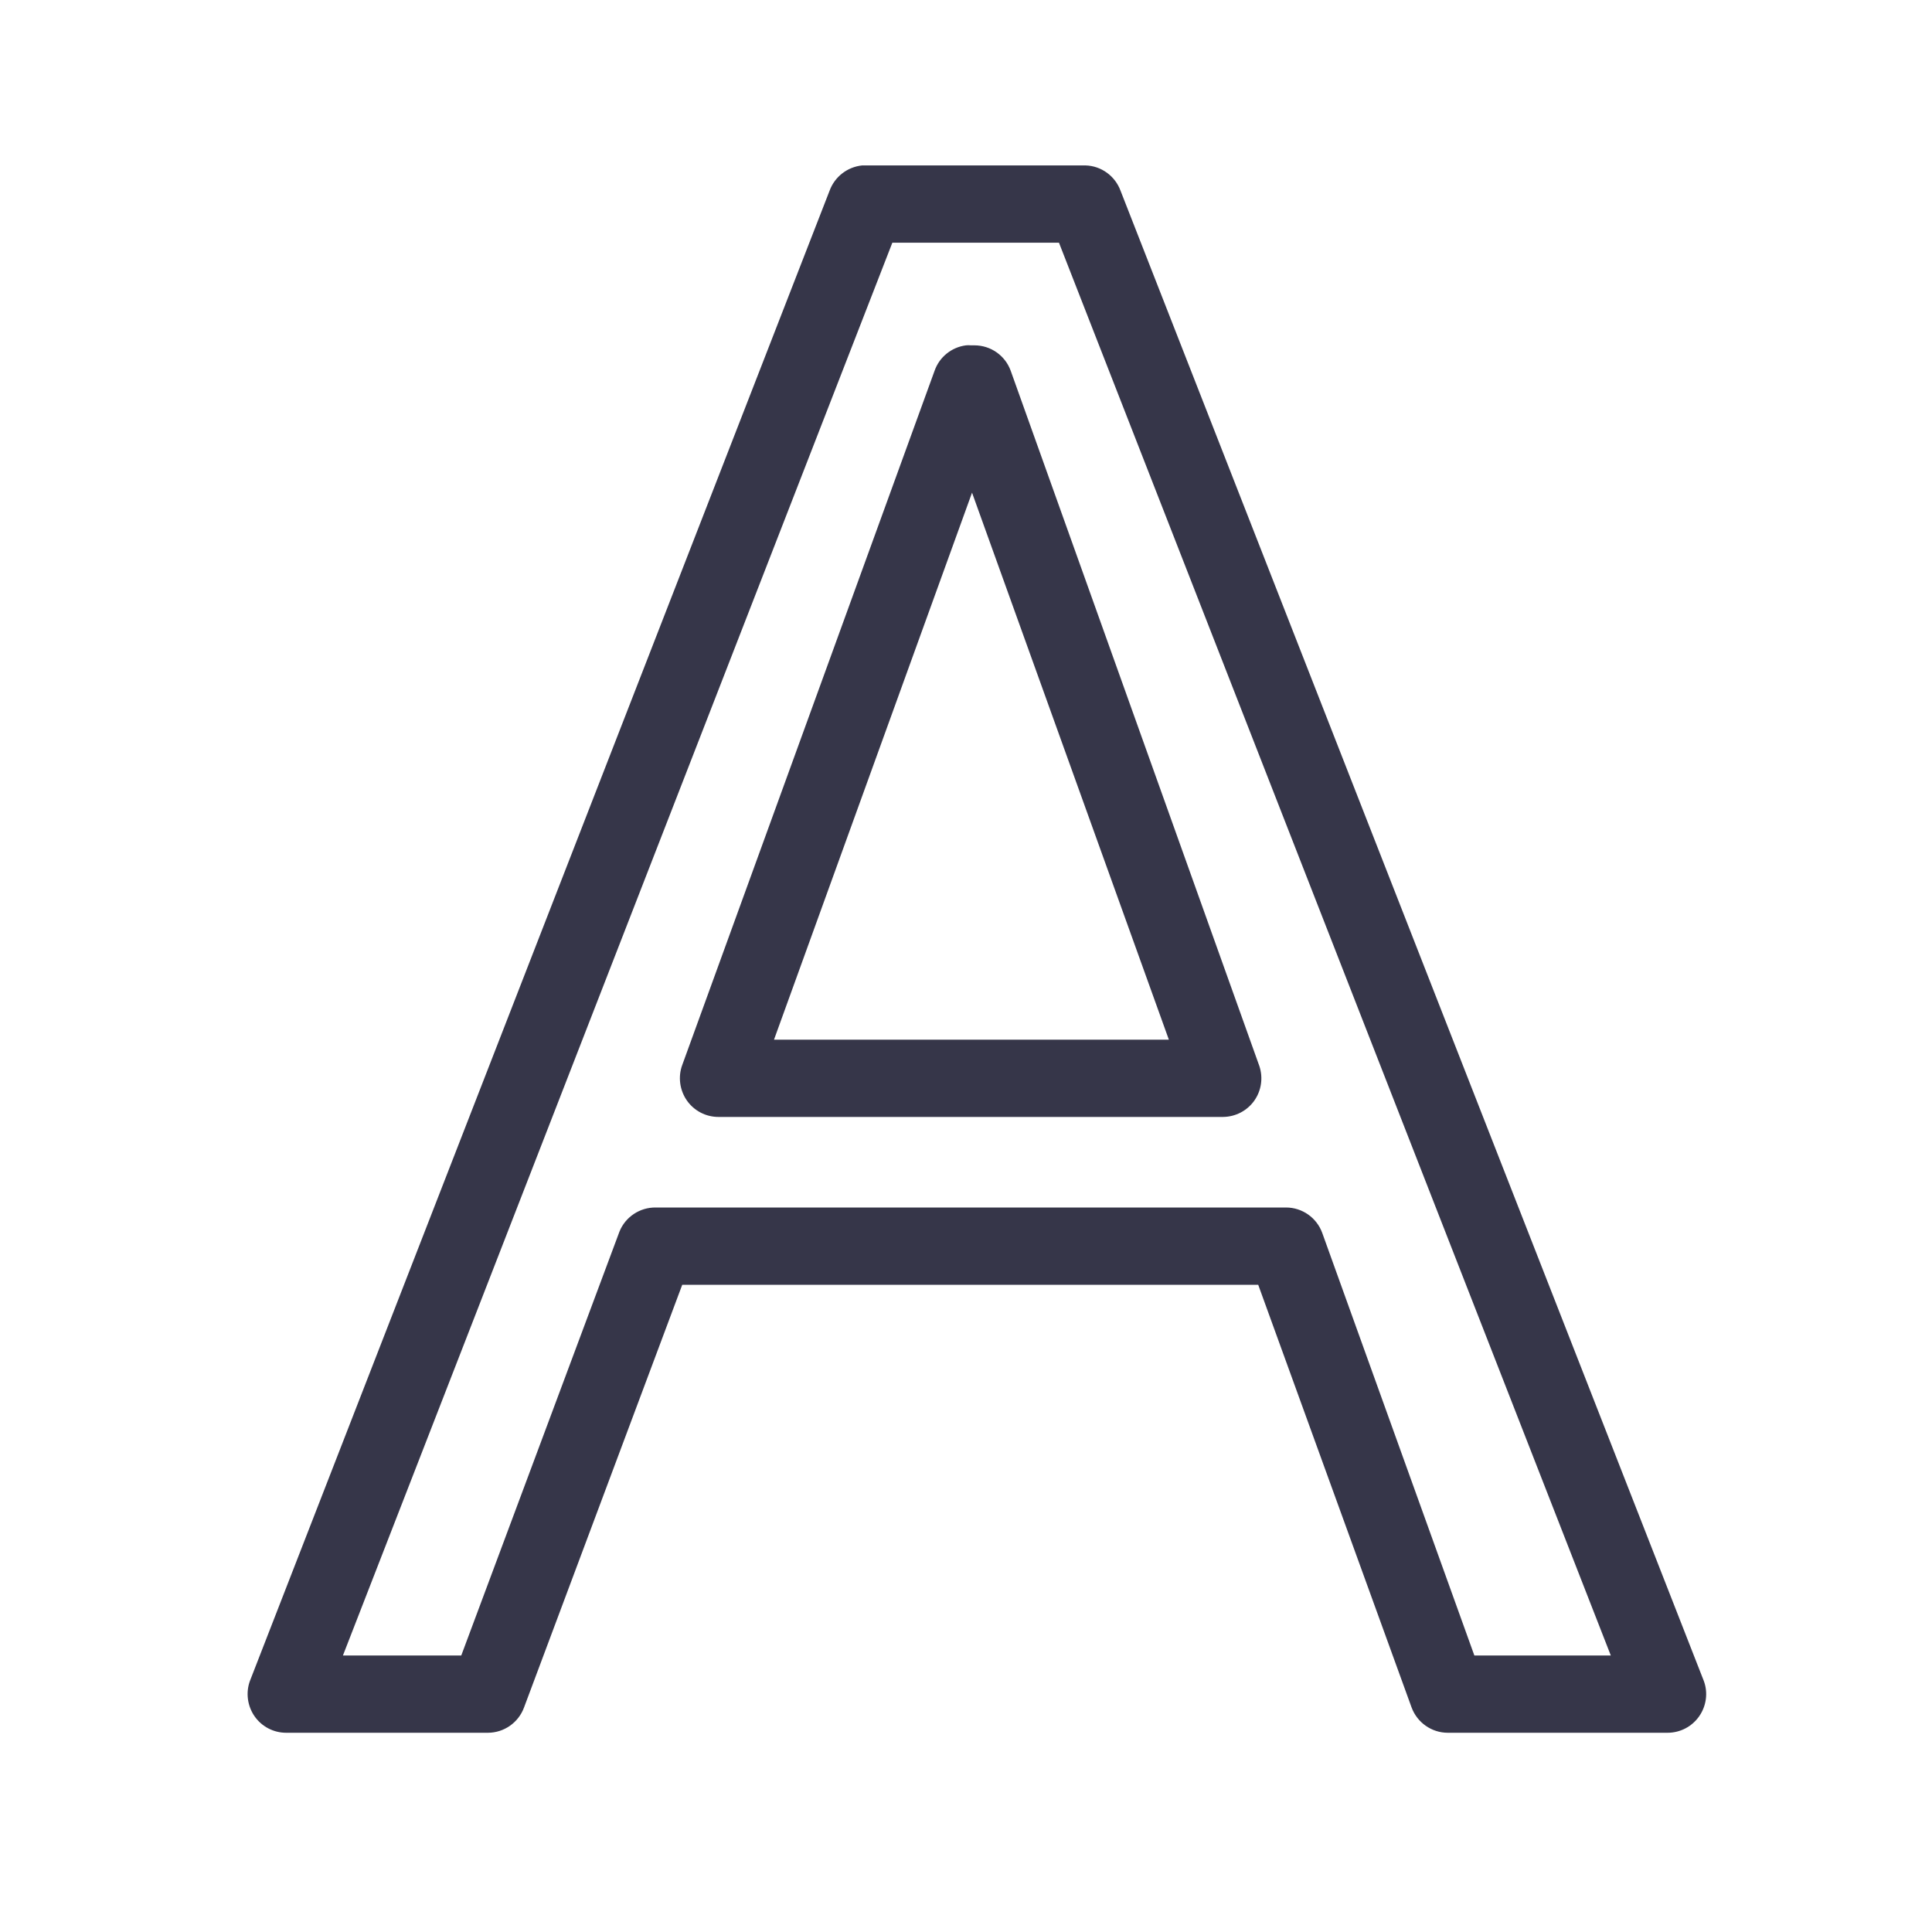 <svg width="32" height="32" viewBox="0 0 32 32" fill="none" xmlns="http://www.w3.org/2000/svg"><path d="M14.28 2.74C14.035 2.765 13.825 2.927 13.74 3.16L4.14 27.84C4.068 28.035 4.098 28.255 4.215 28.425C4.335 28.598 4.53 28.7 4.74 28.7H8.08C8.348 28.7 8.588 28.532 8.68 28.28L11.3 21.28H20.84L23.38 28.28C23.473 28.532 23.713 28.7 23.98 28.7H27.62C27.83 28.7 28.025 28.598 28.145 28.425C28.263 28.255 28.293 28.035 28.22 27.84L18.56 3.16C18.47 2.915 18.24 2.747 17.98 2.74H14.34C14.32 2.74 14.3 2.74 14.28 2.74ZM14.78 4.02H17.54L26.68 27.42H24.42L21.9 20.42C21.808 20.168 21.568 20 21.3 20H10.86C10.598 19.997 10.358 20.155 10.26 20.4L7.64 27.42H5.68L14.78 4.02ZM16 5.72C15.763 5.75 15.56 5.912 15.48 6.14L11.3 17.64C11.228 17.835 11.258 18.055 11.375 18.225C11.495 18.398 11.69 18.5 11.9 18.5H20.26C20.465 18.497 20.655 18.398 20.773 18.233C20.893 18.065 20.923 17.852 20.86 17.66L16.74 6.14C16.648 5.887 16.408 5.72 16.14 5.72H16.08C16.053 5.717 16.028 5.717 16 5.72ZM16.1 8.16L19.36 17.22H12.82L16.1 8.16Z" fill="#363649"></path></svg>
